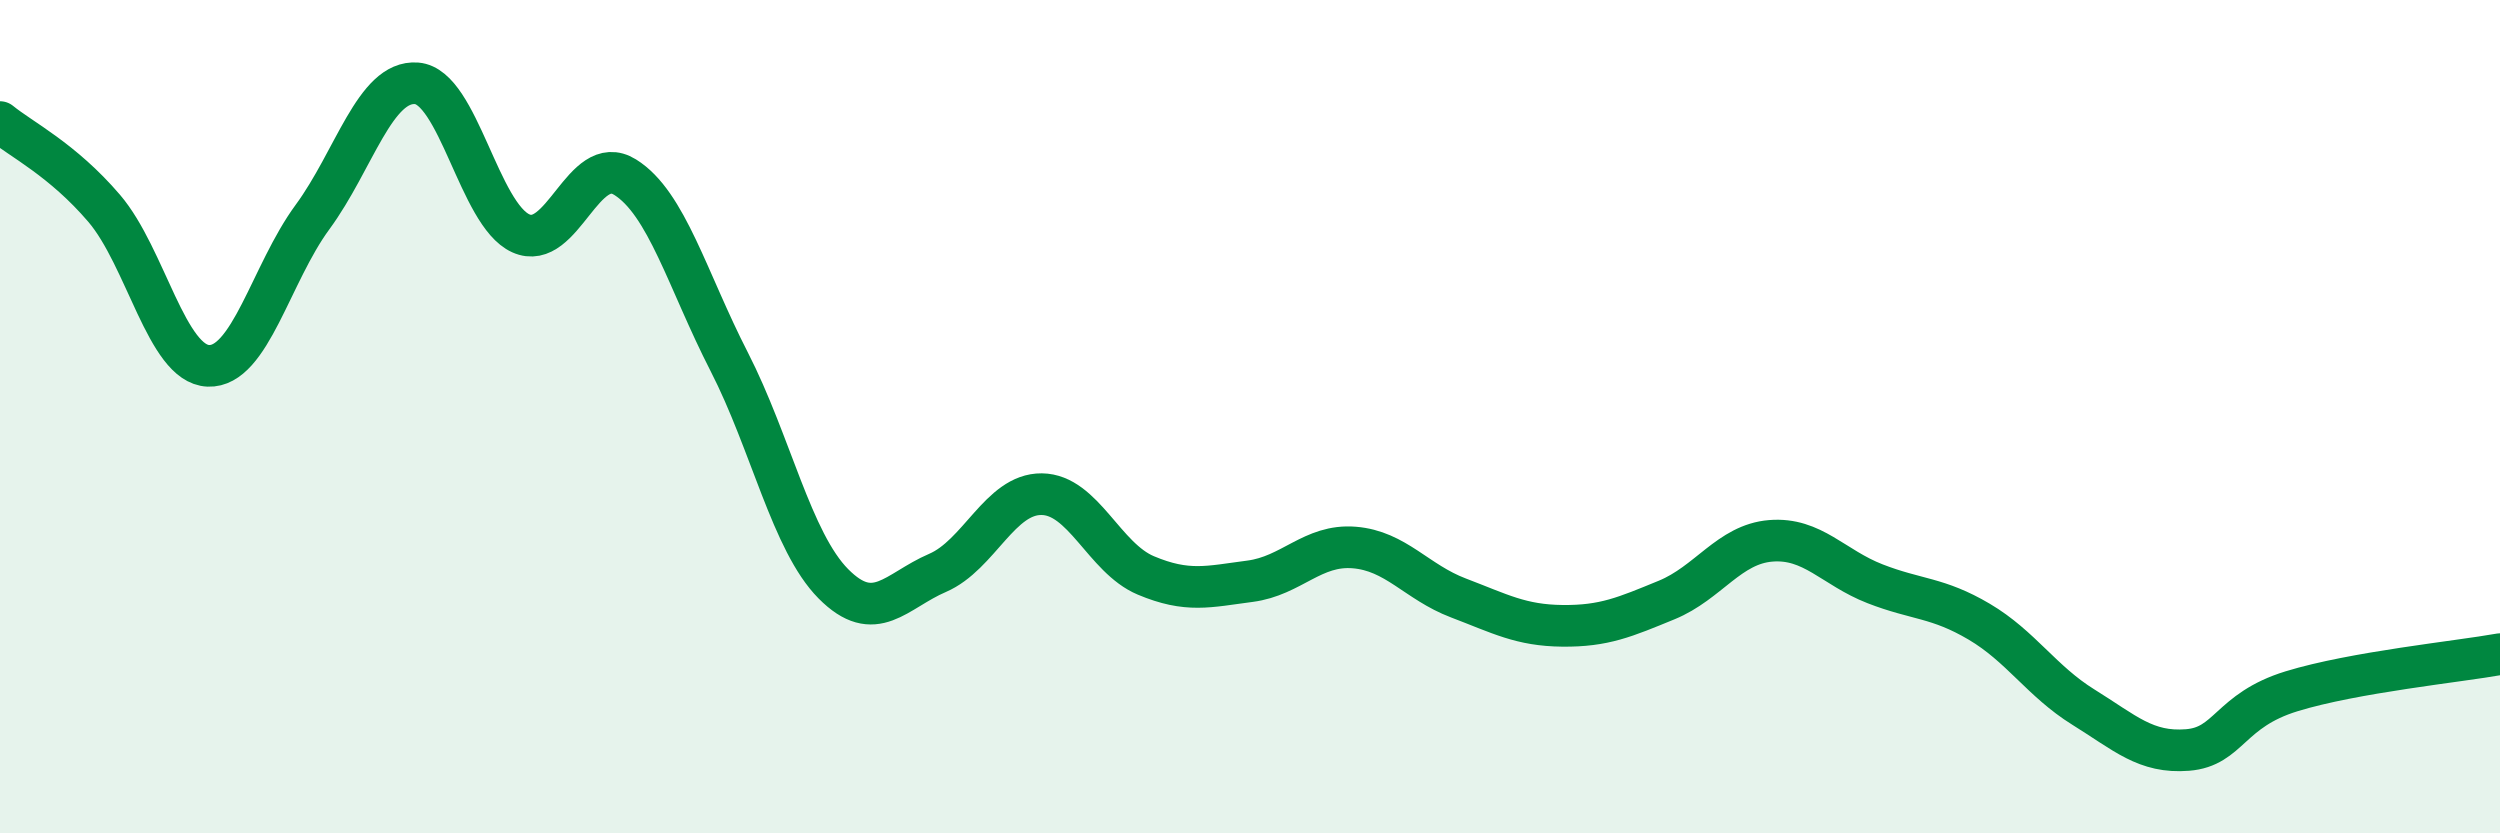 
    <svg width="60" height="20" viewBox="0 0 60 20" xmlns="http://www.w3.org/2000/svg">
      <path
        d="M 0,2.93 C 0.5,3.34 1.5,3.83 2.5,5 C 3.5,6.17 4,8.74 5,8.78 C 6,8.82 6.5,6.57 7.5,5.21 C 8.5,3.85 9,1.92 10,2 C 11,2.08 11.5,5.15 12.5,5.6 C 13.5,6.05 14,3.63 15,4.25 C 16,4.87 16.5,6.73 17.5,8.68 C 18.5,10.63 19,13 20,14.01 C 21,15.02 21.5,14.18 22.5,13.75 C 23.5,13.32 24,11.85 25,11.86 C 26,11.87 26.5,13.39 27.5,13.81 C 28.5,14.23 29,14.08 30,13.95 C 31,13.82 31.5,13.06 32.5,13.14 C 33.5,13.22 34,13.97 35,14.35 C 36,14.73 36.5,15.01 37.5,15.02 C 38.5,15.03 39,14.81 40,14.4 C 41,13.99 41.5,13.06 42.5,12.98 C 43.5,12.9 44,13.62 45,14.01 C 46,14.4 46.5,14.33 47.5,14.92 C 48.5,15.51 49,16.35 50,16.97 C 51,17.59 51.5,18.08 52.5,18 C 53.5,17.92 53.5,17.05 55,16.59 C 56.5,16.13 59,15.88 60,15.7L60 20L0 20Z"
        fill="#008740"
        opacity="0.1"
        stroke-linecap="round"
        stroke-linejoin="round"
      />
      <path
        d="M 0,2.93 C 0.5,3.34 1.5,3.83 2.5,5 C 3.5,6.17 4,8.74 5,8.78 C 6,8.82 6.5,6.57 7.5,5.21 C 8.5,3.85 9,1.92 10,2 C 11,2.08 11.5,5.15 12.5,5.6 C 13.5,6.05 14,3.63 15,4.25 C 16,4.87 16.5,6.73 17.5,8.68 C 18.5,10.63 19,13 20,14.01 C 21,15.02 21.5,14.18 22.5,13.75 C 23.5,13.32 24,11.85 25,11.86 C 26,11.87 26.5,13.39 27.5,13.81 C 28.5,14.23 29,14.08 30,13.95 C 31,13.82 31.5,13.06 32.5,13.14 C 33.5,13.22 34,13.97 35,14.35 C 36,14.73 36.5,15.01 37.5,15.02 C 38.5,15.03 39,14.81 40,14.4 C 41,13.99 41.5,13.06 42.5,12.98 C 43.5,12.9 44,13.62 45,14.01 C 46,14.4 46.5,14.33 47.5,14.92 C 48.5,15.51 49,16.35 50,16.97 C 51,17.59 51.5,18.08 52.5,18 C 53.5,17.92 53.5,17.05 55,16.59 C 56.5,16.13 59,15.88 60,15.7"
        stroke="#008740"
        stroke-width="1"
        fill="none"
        stroke-linecap="round"
        stroke-linejoin="round"
      />
    </svg>
  